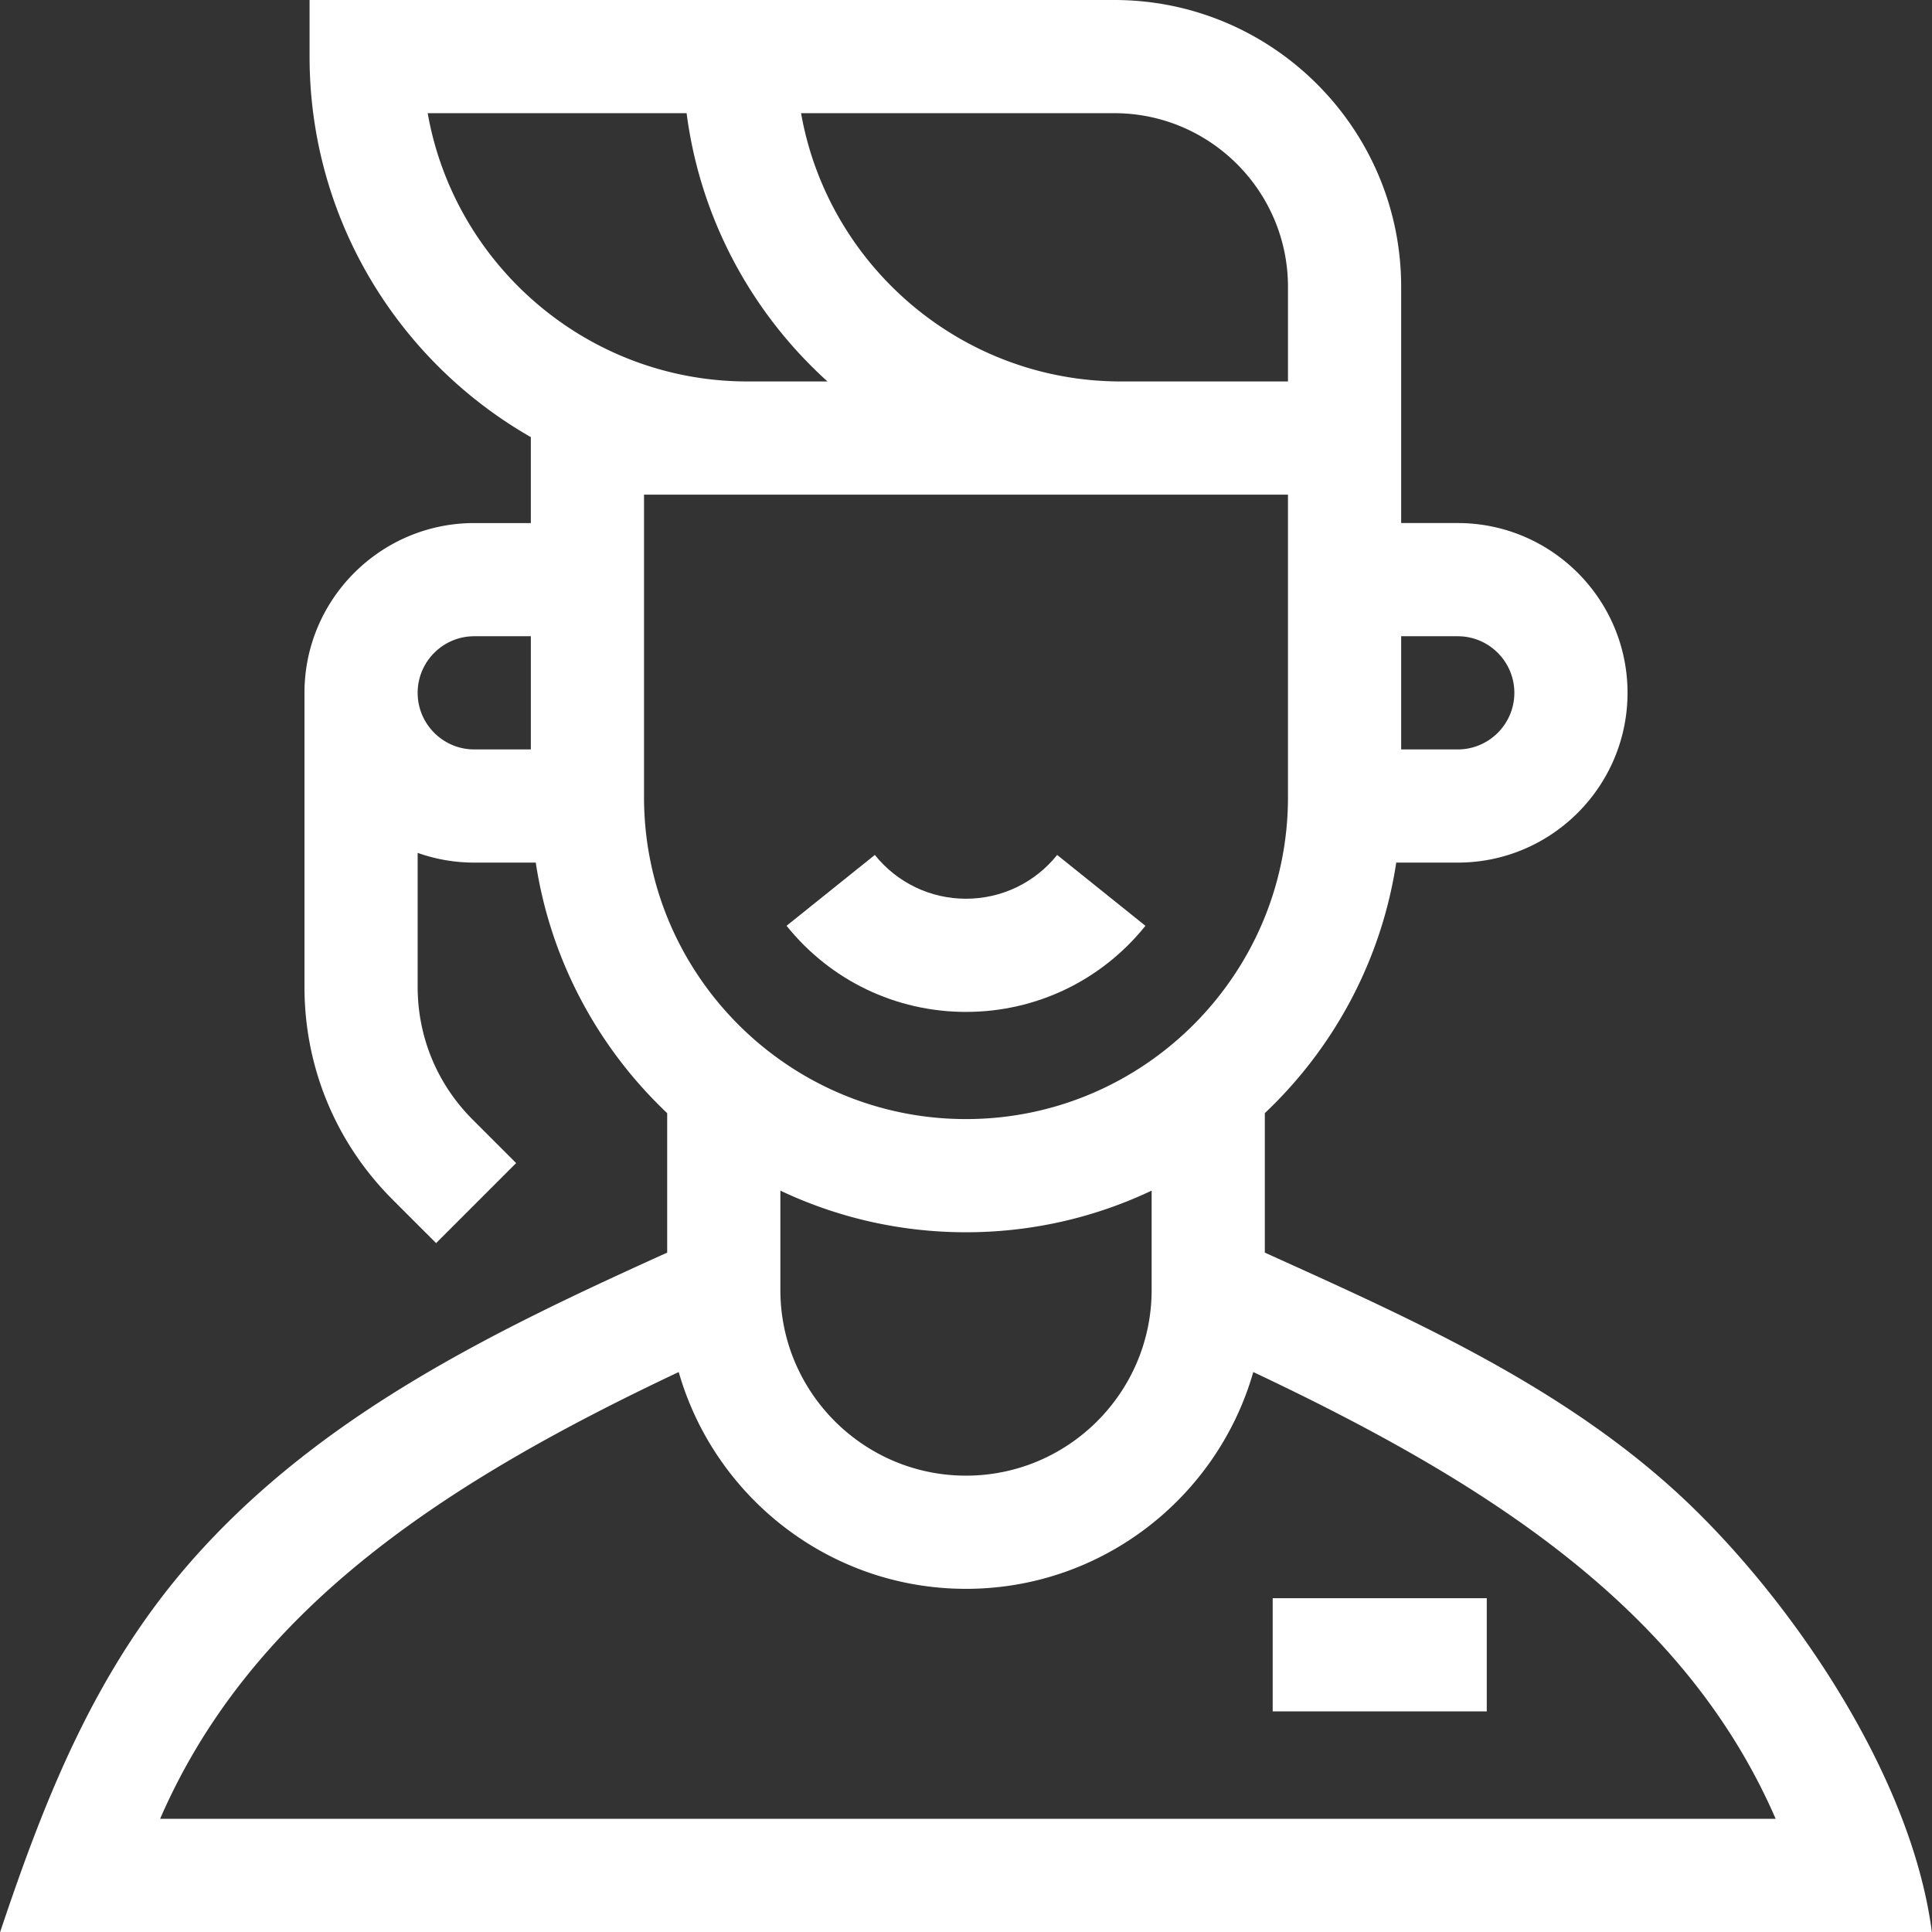<svg xmlns="http://www.w3.org/2000/svg" version="1.1" xmlns:xlink="http://www.w3.org/1999/xlink" width="512" height="512" x="0" y="0" viewBox="0 0 512.085 512.085" style="enable-background:new 0 0 512 512" xml:space="preserve" class=""><rect x="0" y="0" width="512.085" height="512.085" fill="#333333" stroke="none"/><g><path d="M512.043 512.085c-5.553-42.958-39.446-91.193-68.786-117.583-31.269-28.125-70.104-45.337-108.012-62.49v-36.968c18.259-17.272 30.894-40.43 34.833-66.406h16.306c24.813 0 45-20.187 45-45s-20.187-45-45-45h-15V76.032C371.384 34.108 337.275 0 295.351 0H82.053v15c0 43.132 23.643 80.844 58.648 100.863v22.776h-15c-24.813 0-45 20.187-45 45v77.931c0 21.301 8.295 41.327 23.357 56.388l11.533 11.533 21.213-21.213-11.533-11.534c-9.396-9.396-14.57-21.887-14.57-35.175v-35.511a44.785 44.785 0 0 0 15 2.58h16.306c3.938 25.976 16.574 49.133 34.833 66.406v36.968c-45.629 20.646-90.999 42.497-124.967 80.438-26.092 29.144-39.632 63.158-51.831 99.635zM386.384 168.639c8.271 0 15 6.729 15 15s-6.729 15-15 15h-15v-30zM295.351 30c25.382 0 46.032 20.65 46.032 46.032v25.074h-44.256c-42.364 0-77.682-30.752-84.799-71.106zm-181.99 0h68.627c3.636 28.062 17.329 53.012 37.336 71.106H198.16c-42.364 0-77.682-30.752-84.799-71.106zm-2.659 153.639c0-8.271 6.729-15 15-15h15v30h-15c-8.272 0-15-6.729-15-15zm60 27.638v-80.17h170.682v80.17c0 47.057-38.284 85.34-85.341 85.34s-85.341-38.284-85.341-85.34zm85.341 115.34c17.59 0 34.27-3.964 49.202-11.036v26.345c0 27.13-22.072 49.202-49.202 49.202s-49.202-22.072-49.202-49.202v-26.345c14.932 7.072 31.611 11.036 49.202 11.036zM42.44 482.085c24.27-55.916 75.738-89.289 137.459-118.419 9.475 33.131 40.011 57.462 76.144 57.462s66.669-24.331 76.144-57.462c61.721 29.13 114.189 62.503 138.459 118.419z" fill="#ffffff" opacity="1" data-original="#000000" class=""></path><path d="M337.33 423.616h56.745v30H337.33zM256.043 268.212c18.581 0 35.915-8.318 47.557-22.821l-23.395-18.779c-5.918 7.373-14.725 11.601-24.162 11.601-9.439 0-18.247-4.23-24.165-11.605l-23.398 18.775c11.642 14.508 28.978 22.829 47.563 22.829z" fill="#ffffff" opacity="1" data-original="#000000" class=""></path></g></svg>